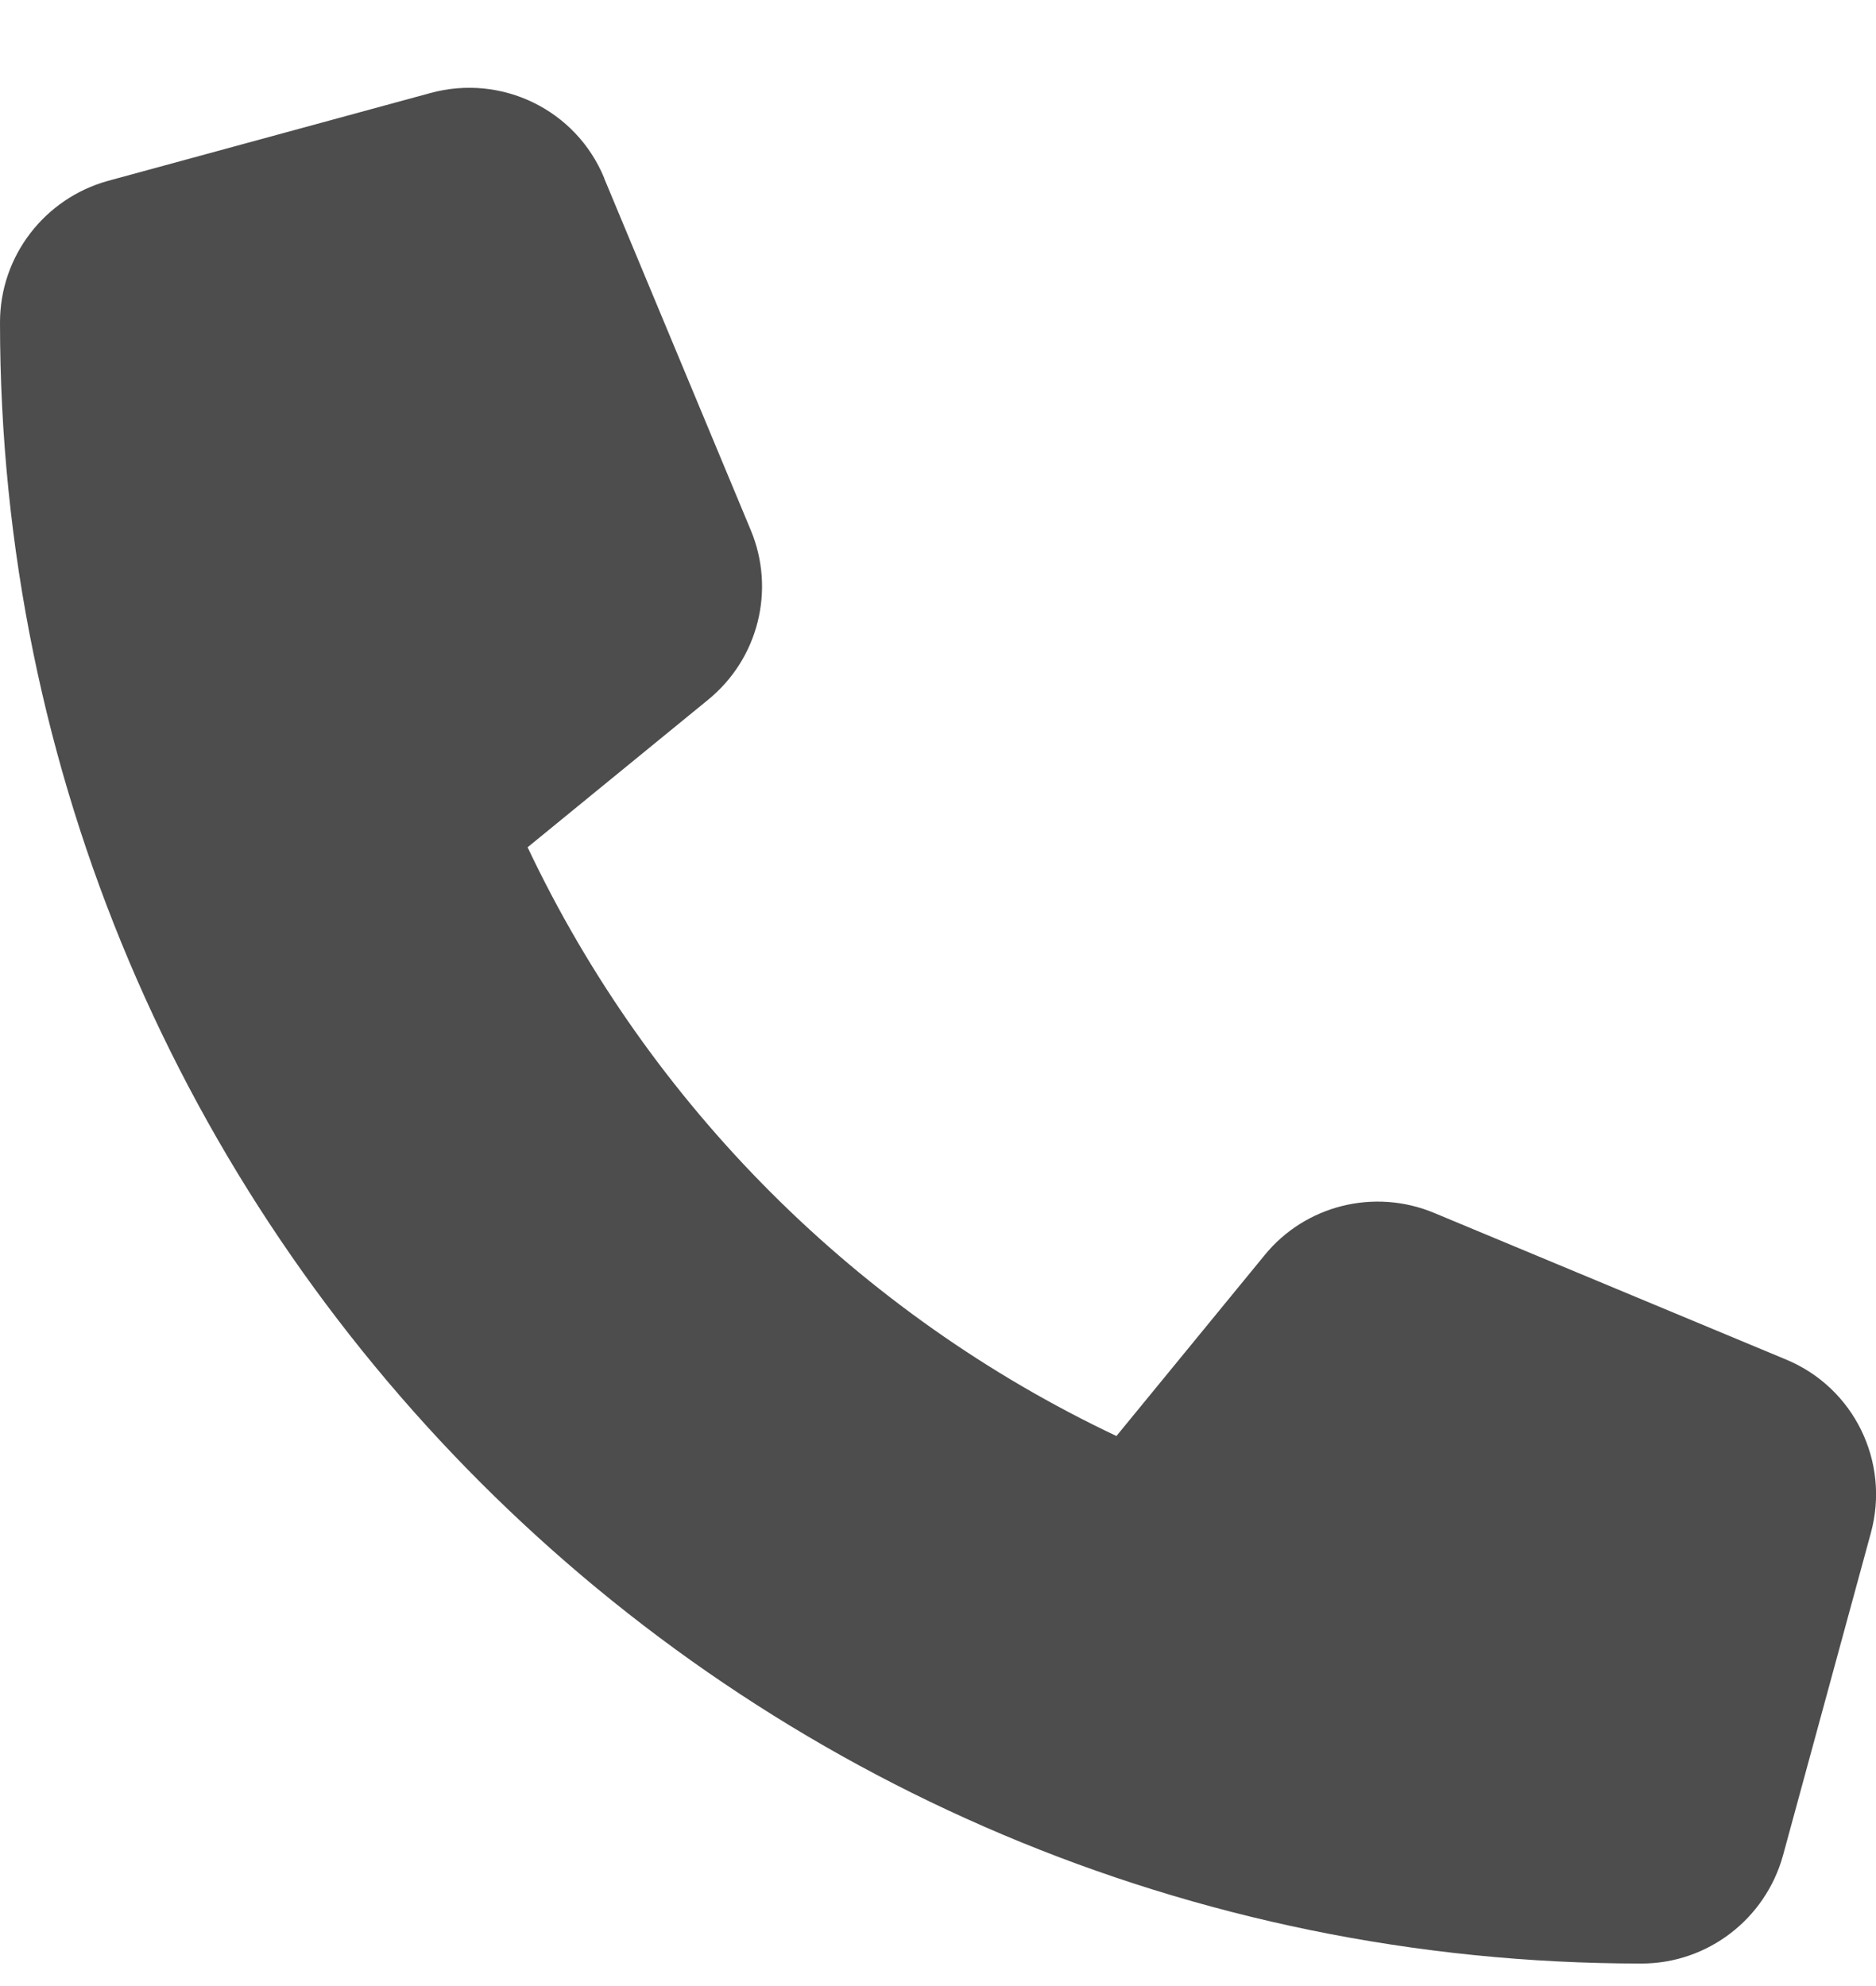 <svg width="17" height="18" viewBox="0 0 17 18" fill="none" xmlns="http://www.w3.org/2000/svg">
<g id="Frame" clip-path="url(#clip0_1142_320)">
<path id="Vector" d="M5.475 1.613C5.22 0.995 4.546 0.667 3.901 0.843L0.979 1.639C0.402 1.799 0 2.323 0 2.921C0 11.136 6.661 17.796 14.875 17.796C15.473 17.796 15.997 17.394 16.157 16.817L16.953 13.895C17.13 13.251 16.801 12.576 16.183 12.321L12.996 10.993C12.454 10.767 11.827 10.923 11.458 11.378L10.117 13.015C7.779 11.909 5.887 10.017 4.781 7.679L6.418 6.341C6.873 5.969 7.029 5.345 6.803 4.804L5.475 1.616V1.613Z" fill="#4D4D4D"/>
</g>
<defs>
<clipPath id="clip0_1142_320">
<rect width="17" height="17" fill="white" transform="translate(0 0.796)"/>
</clipPath>
</defs>
</svg>
